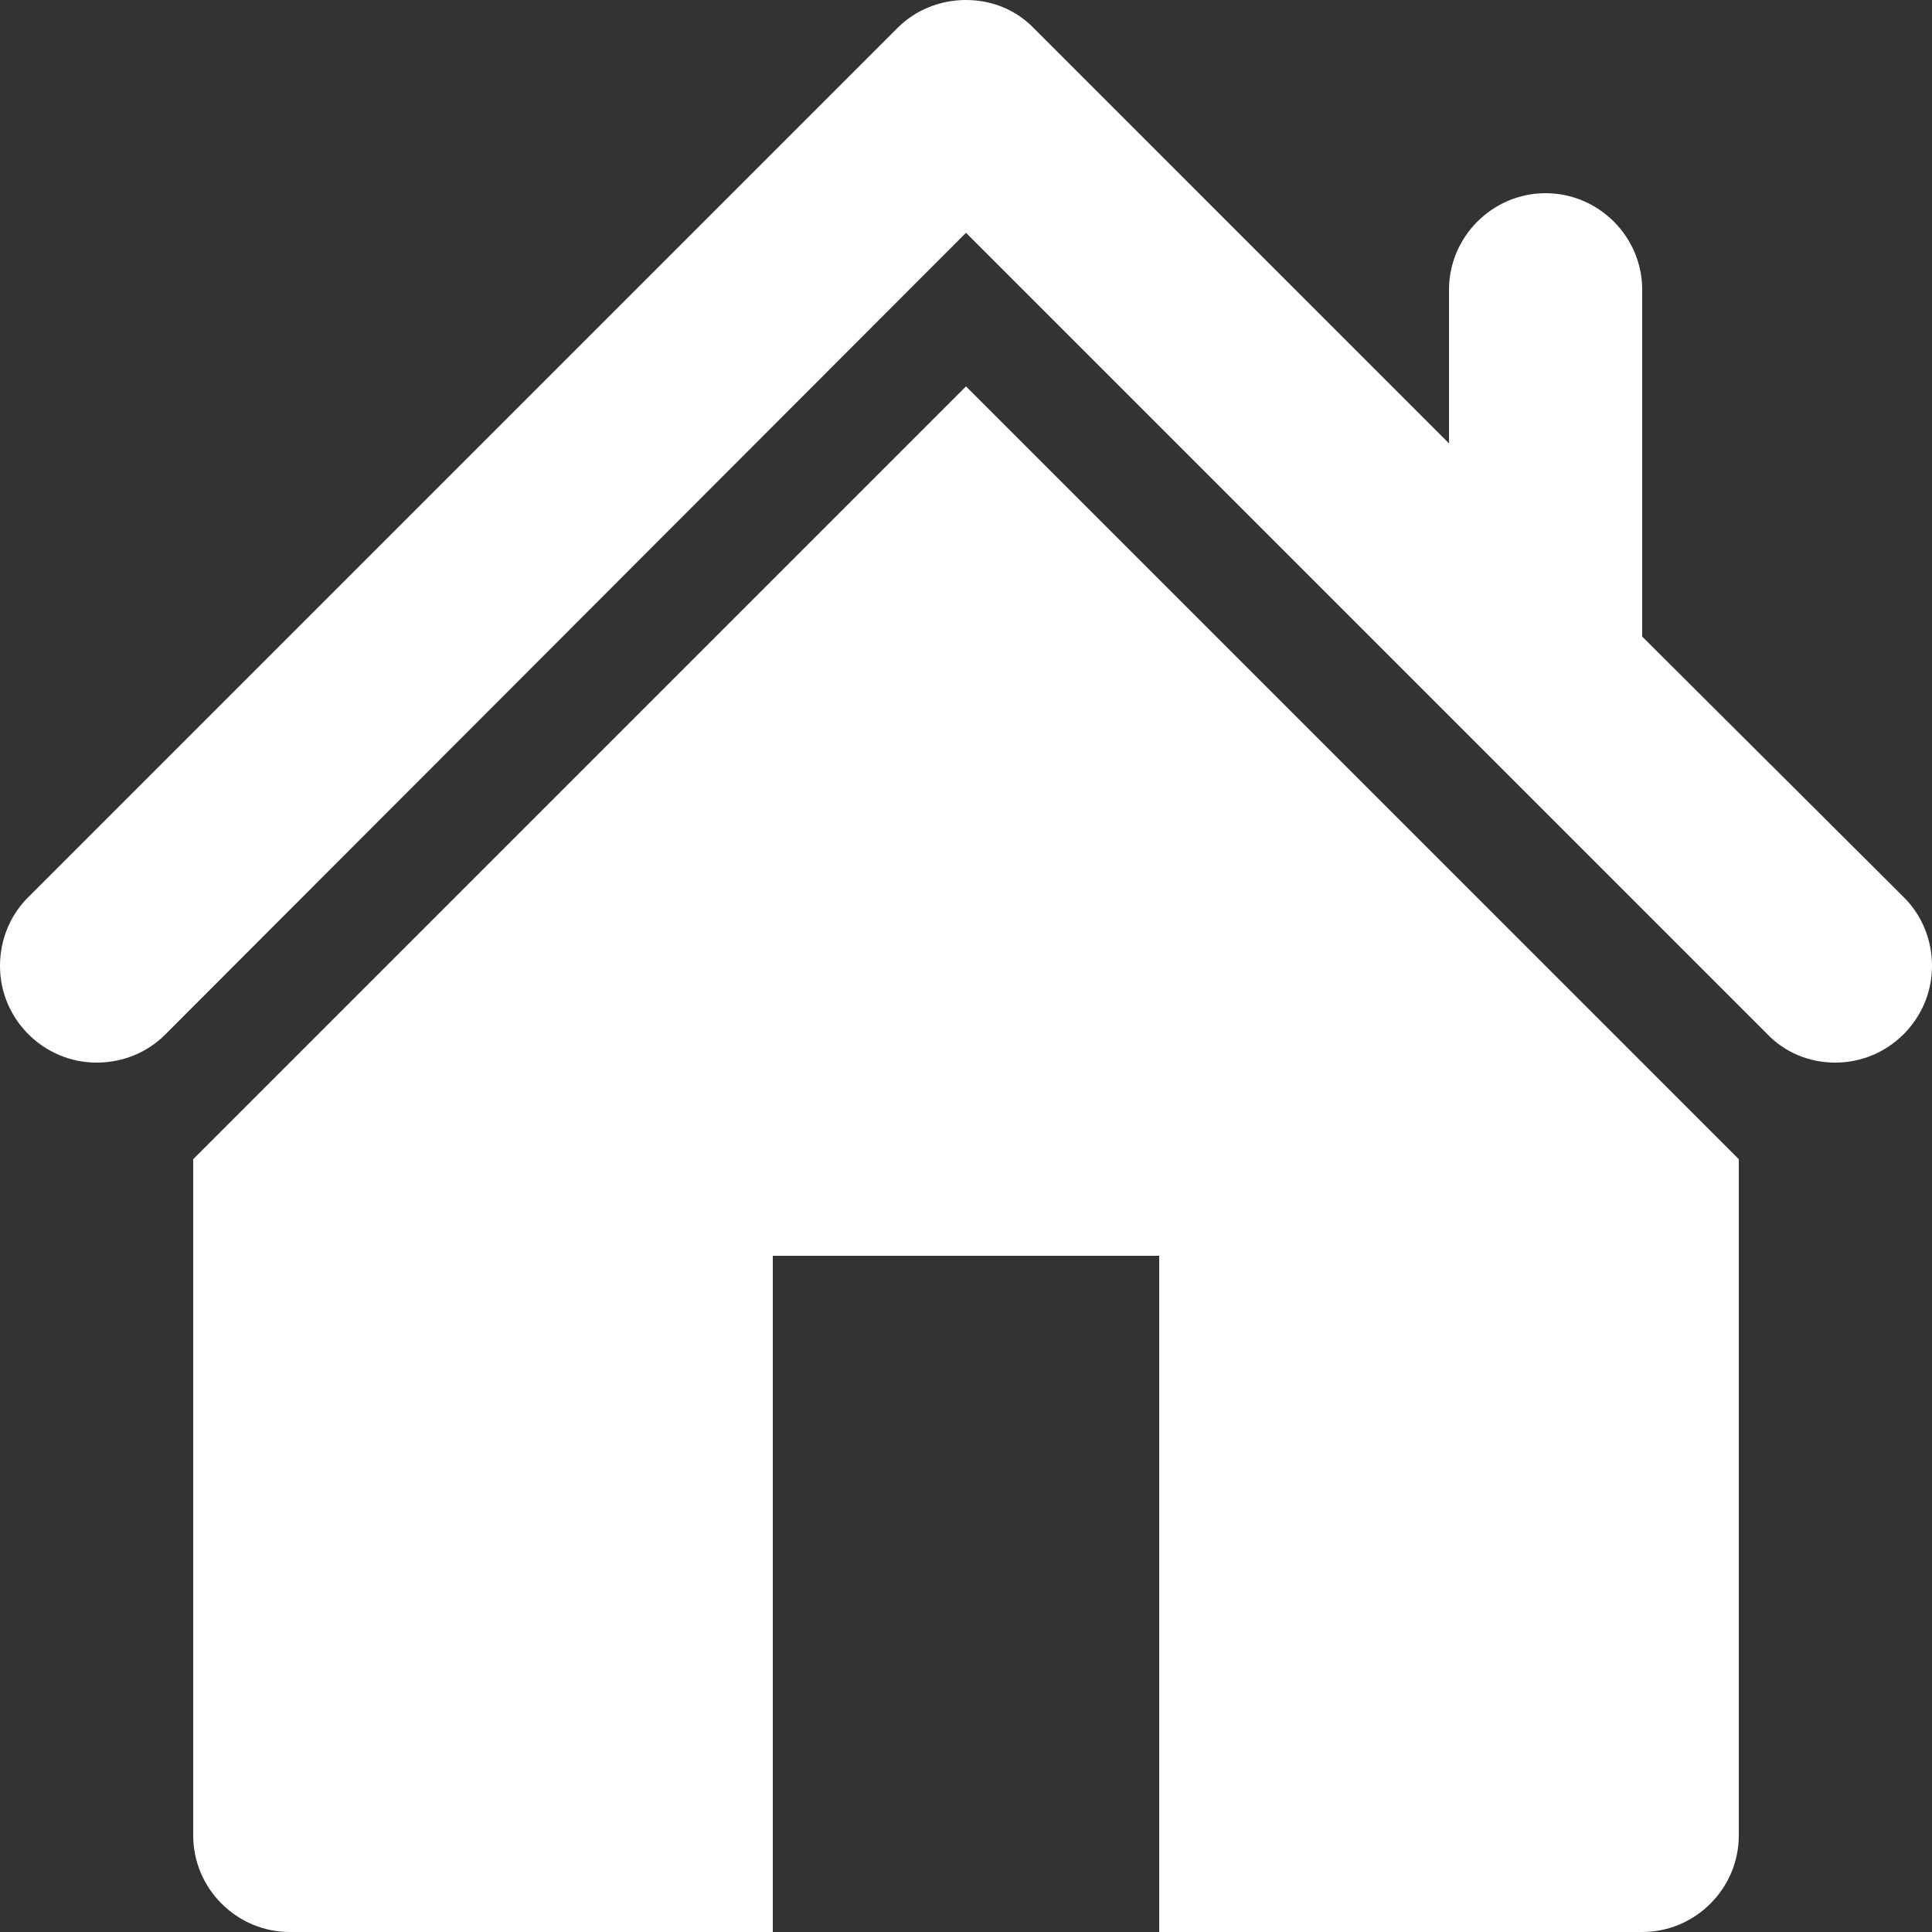 <?xml version="1.0" encoding="utf-8"?>
<!-- Generator: Adobe Illustrator 17.1.0, SVG Export Plug-In . SVG Version: 6.00 Build 0)  -->
<!DOCTYPE svg PUBLIC "-//W3C//DTD SVG 1.1//EN" "http://www.w3.org/Graphics/SVG/1.1/DTD/svg11.dtd">
<svg version="1.1" id="Layer_1" xmlns="http://www.w3.org/2000/svg" xmlns:xlink="http://www.w3.org/1999/xlink" x="0px" y="0px" width="20px" height="20px"
	 viewBox="0 0 20 20" enable-background="new 0 0 20 20" xml:space="preserve">
<rect x="0" y="0" width="20" height="20" fill="#333333" stroke="none"/>
<g id="home_1_">
	<g fill="white">
		<path fill-rule="evenodd" clip-rule="evenodd" d="M2,12v7c0,0.55,0.45,1,1,1h5v-7h4v7h5c0.55,0,1-0.45,1-1v-7l-8-8L2,12z
			 M19.71,9.29L17,6.59V3c0-0.55-0.45-1-1-1s-1,0.45-1,1v1.59l-4.29-4.29C10.53,0.11,10.28,0,10,0S9.47,0.11,9.29,0.29l-9,9
			C0.11,9.47,0,9.72,0,10c0,0.55,0.45,1,1,1c0.28,0,0.53-0.11,0.71-0.29L10,2.41l8.29,8.29C18.47,10.89,18.72,11,19,11
			c0.55,0,1-0.45,1-1C20,9.72,19.89,9.47,19.71,9.29z"/>
	</g>
</g>
</svg>

